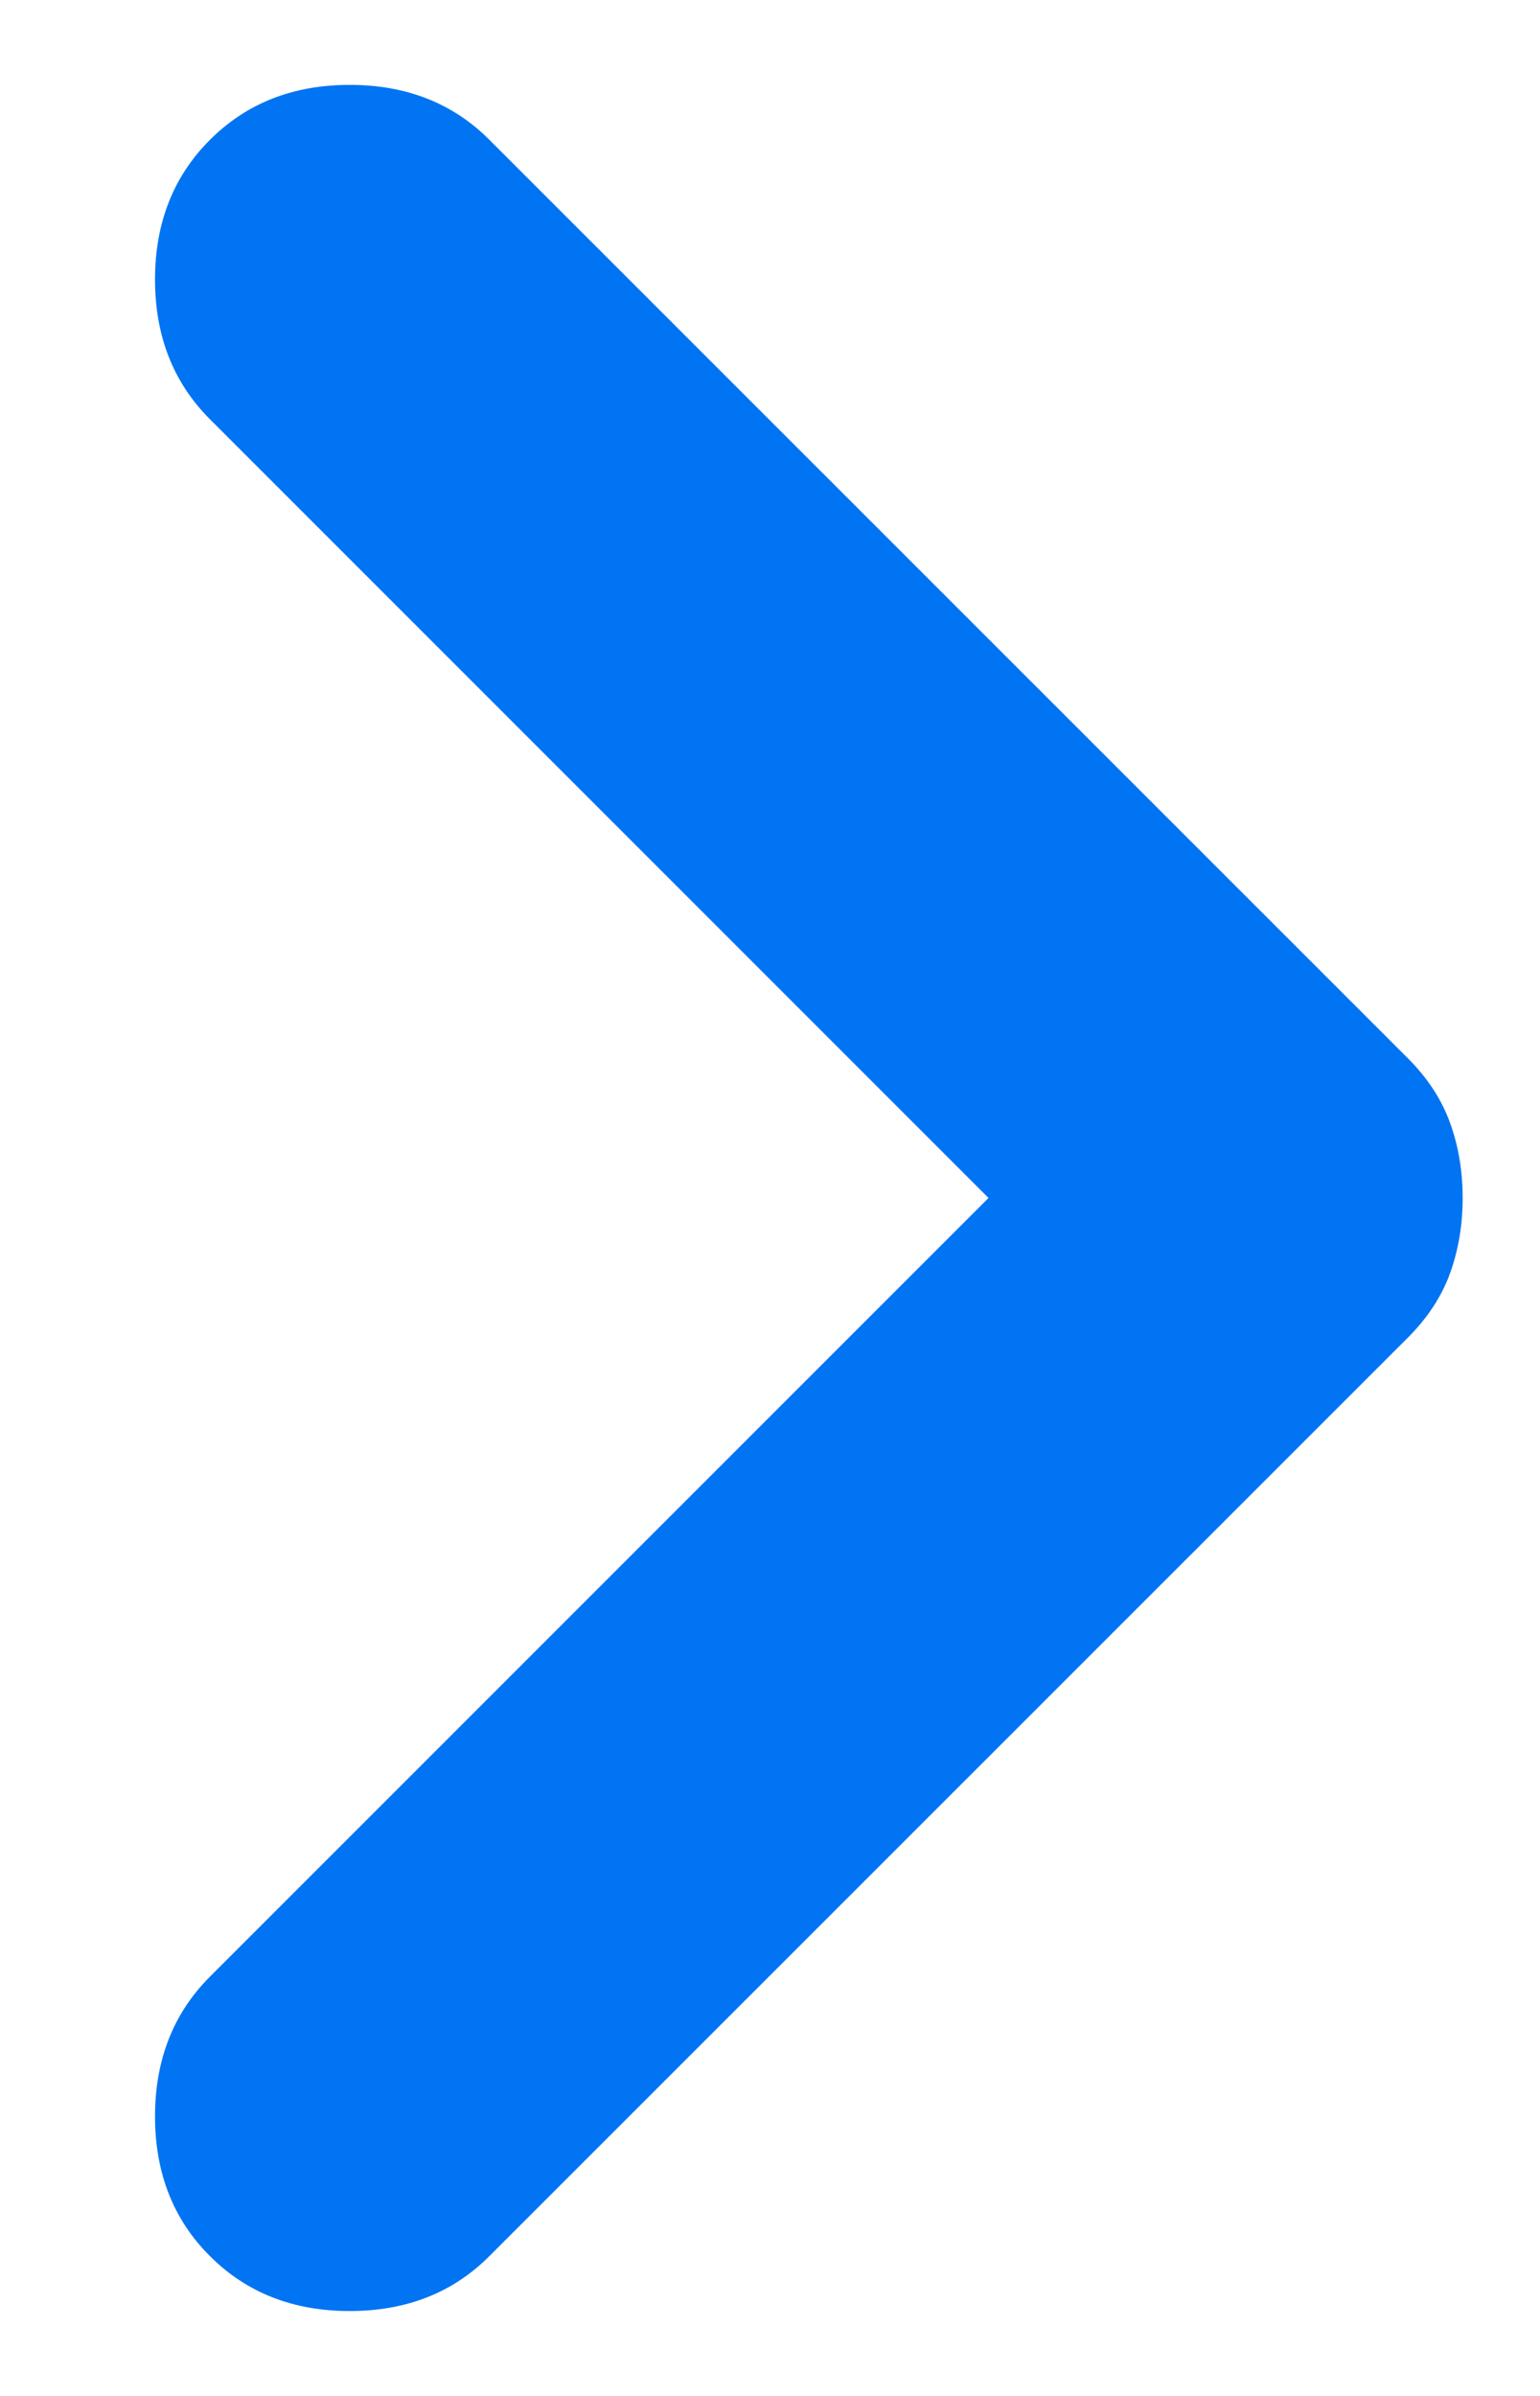 <svg width="9" height="14" viewBox="0 0 9 14" fill="none" xmlns="http://www.w3.org/2000/svg">
<path d="M5.777 7L1.227 2.45C1.013 2.236 0.906 1.964 0.906 1.633C0.906 1.303 1.013 1.031 1.227 0.817C1.441 0.603 1.713 0.496 2.044 0.496C2.374 0.496 2.647 0.603 2.86 0.817L8.227 6.183C8.344 6.3 8.426 6.426 8.475 6.563C8.524 6.699 8.548 6.844 8.548 7C8.548 7.156 8.524 7.301 8.475 7.438C8.426 7.574 8.344 7.7 8.227 7.817L2.86 13.183C2.647 13.397 2.374 13.504 2.044 13.504C1.713 13.504 1.441 13.397 1.227 13.183C1.013 12.97 0.906 12.697 0.906 12.367C0.906 12.036 1.013 11.764 1.227 11.55L5.777 7Z" fill="#0174F3"/>
</svg>
